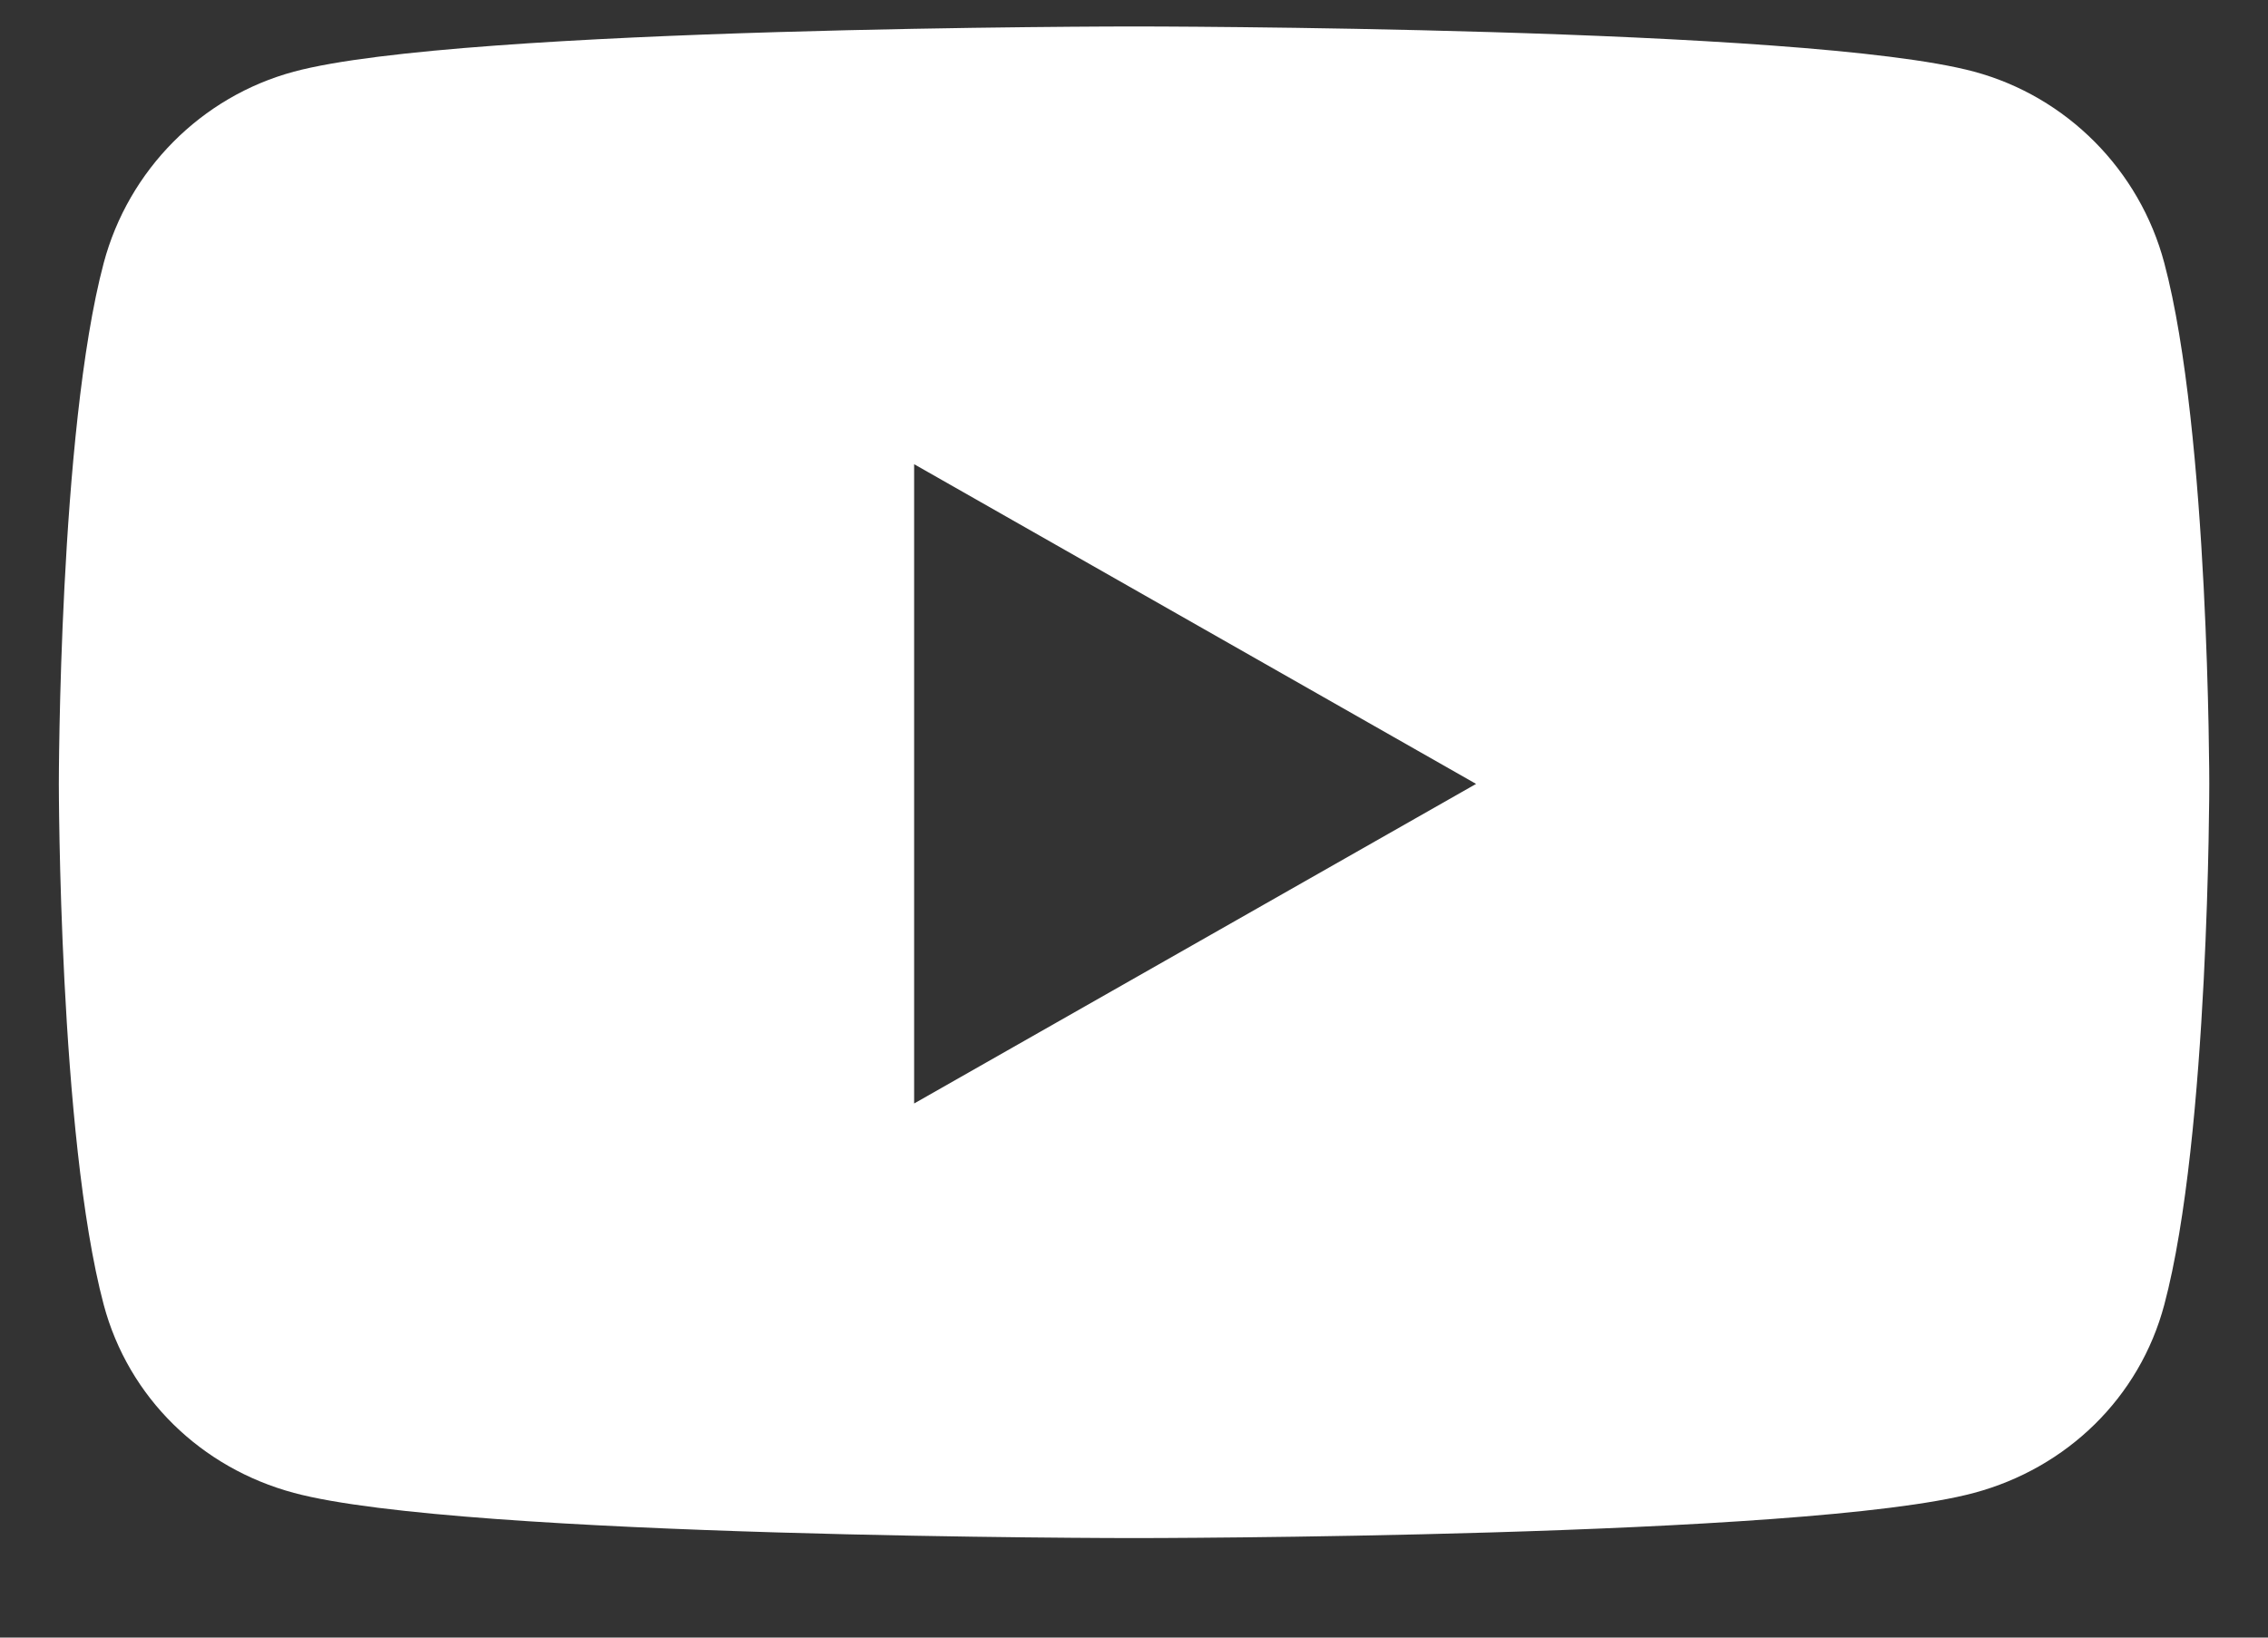 <svg xmlns="http://www.w3.org/2000/svg" viewBox="0 0 18 13"><rect x="0" y="0" width="18" height="13" fill="#333333" stroke="none"/><path d="M17.177 2.088C16.981 1.349 16.402 0.767 15.668 0.569C14.337 0.21 9 0.21 9 0.21C9 0.21 3.663 0.21 2.332 0.569C1.598 0.767 1.02 1.349 0.823 2.088C0.467 3.428 0.467 6.223 0.467 6.223C0.467 6.223 0.467 9.018 0.823 10.357C1.02 11.096 1.598 11.654 2.332 11.851C3.663 12.21 9 12.21 9 12.21C9 12.21 14.337 12.21 15.668 11.851C16.402 11.654 16.981 11.096 17.177 10.357C17.534 9.018 17.534 6.223 17.534 6.223C17.534 6.223 17.534 3.428 17.177 2.088ZM7.255 8.76V3.685L11.715 6.223L7.255 8.76Z" fill="white"/></svg>
